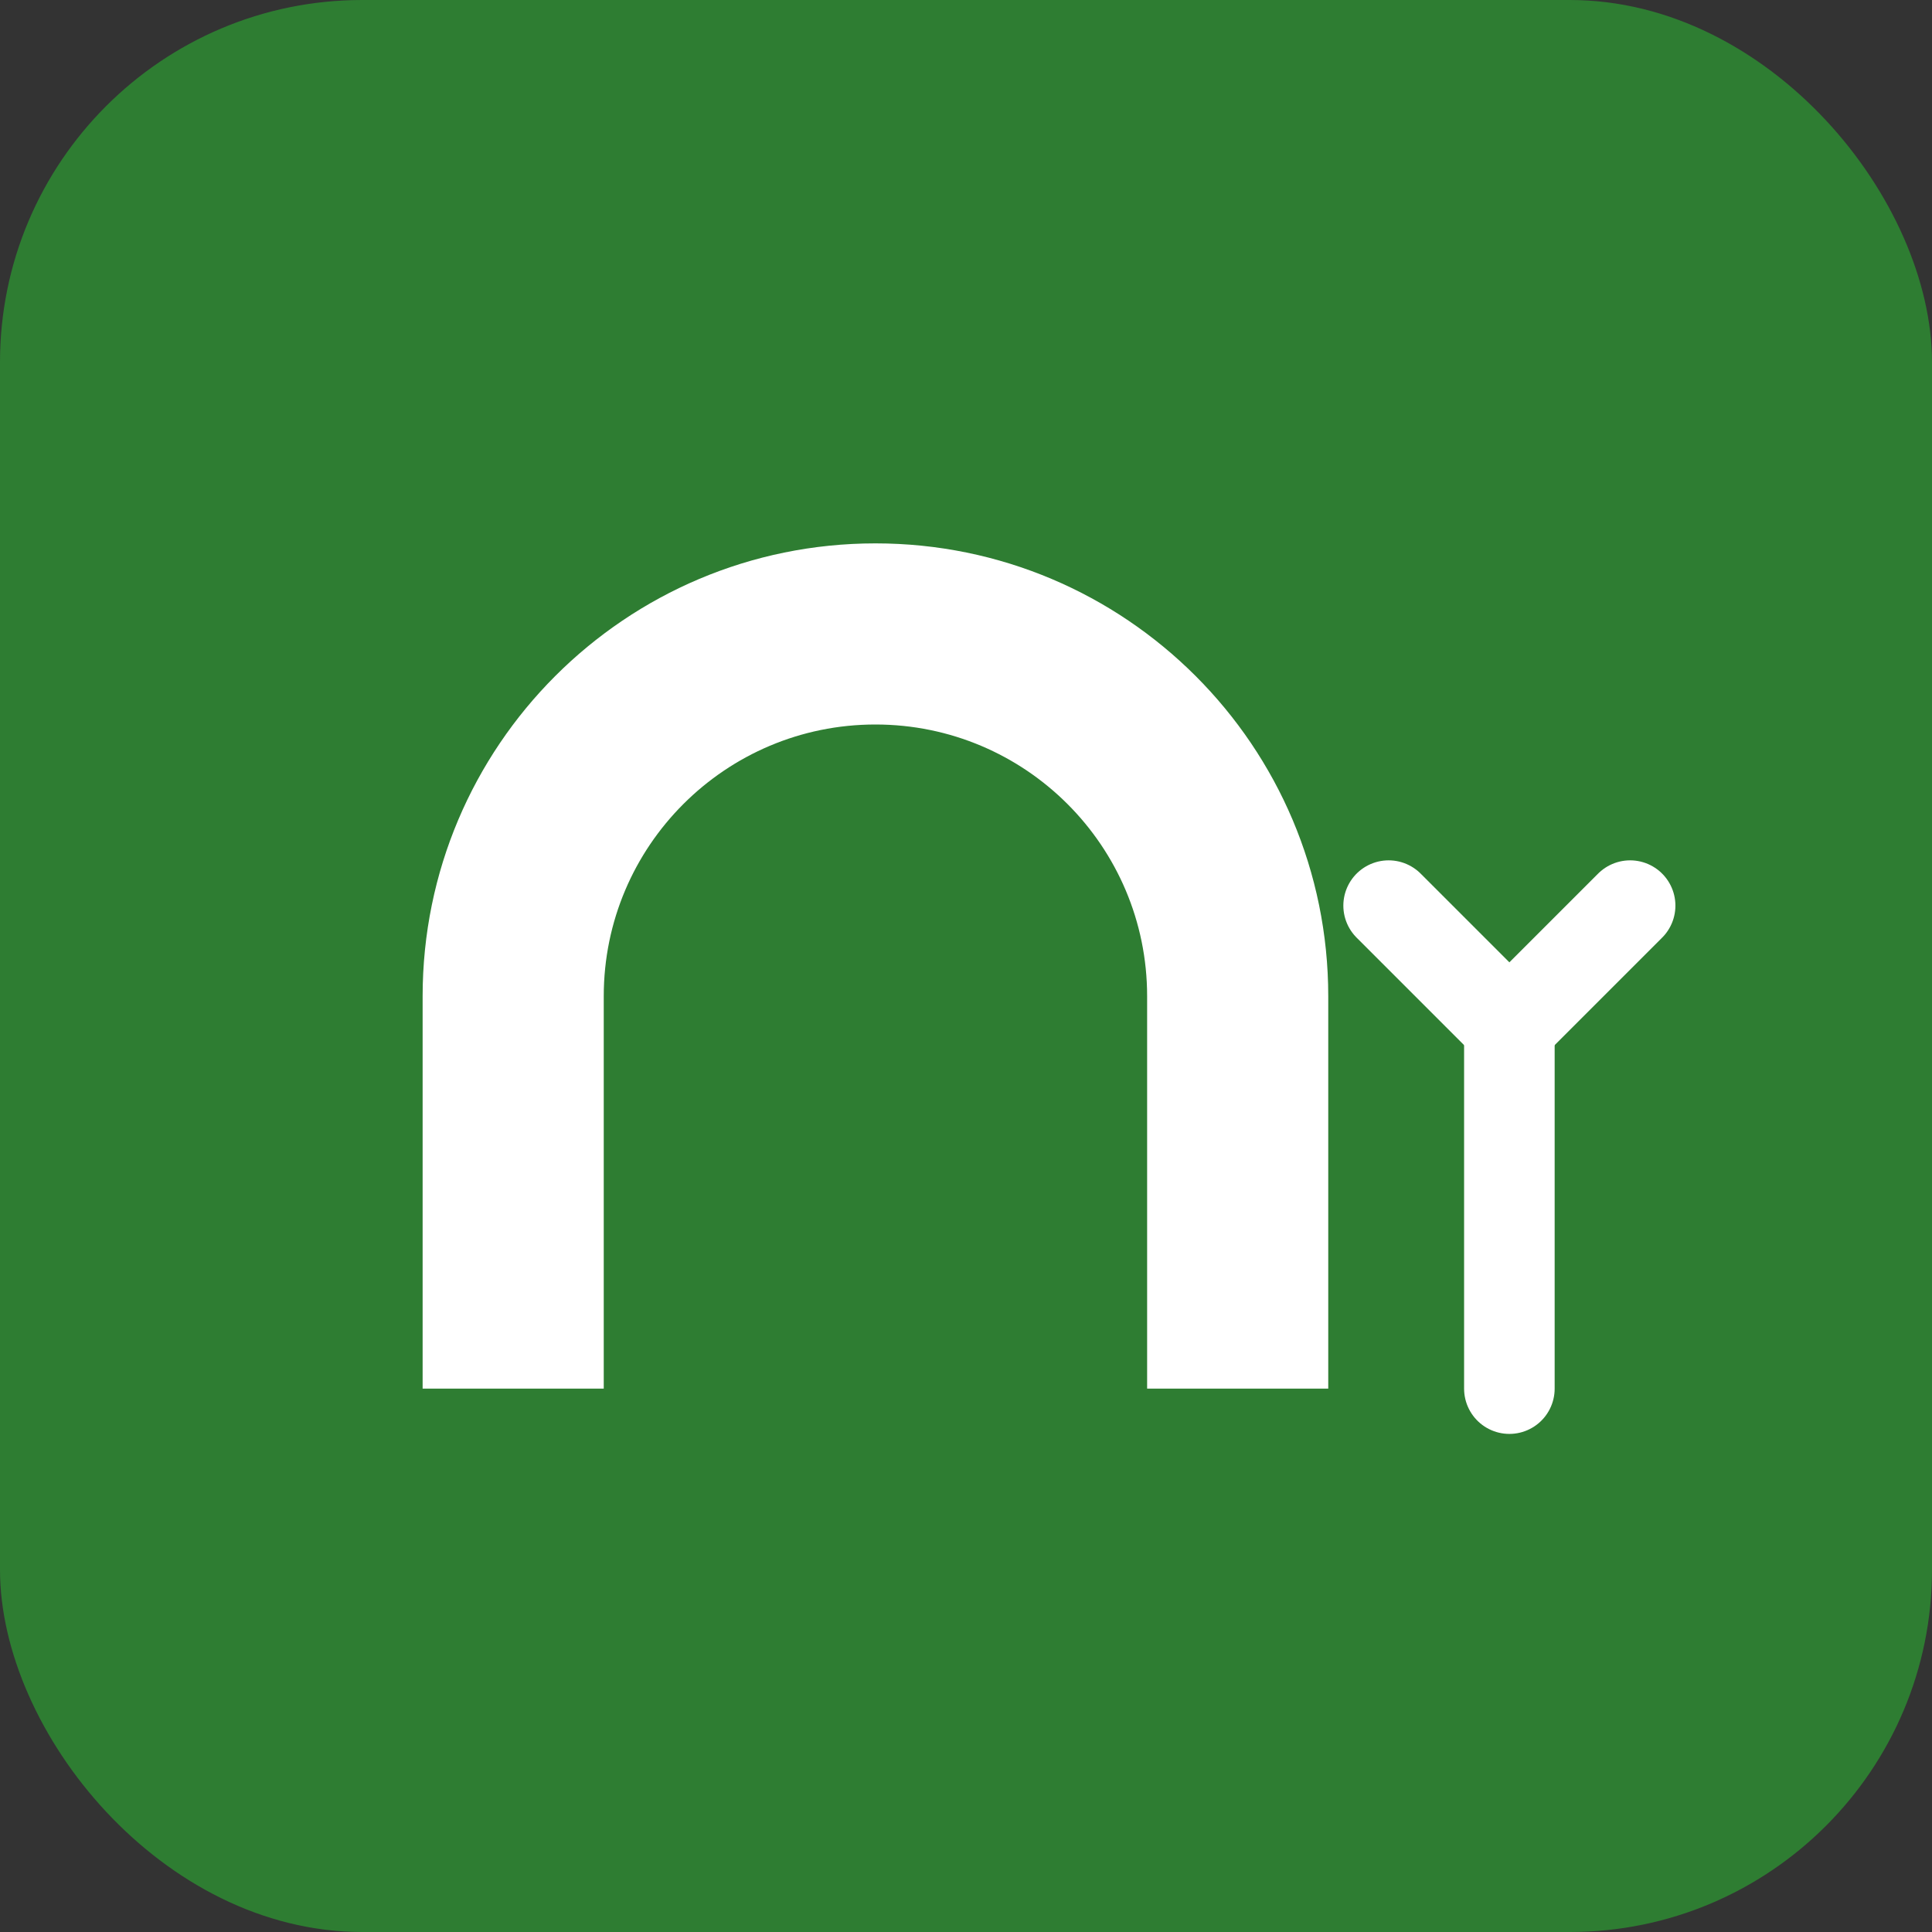 <svg xmlns="http://www.w3.org/2000/svg" width="32" height="32" viewBox="0 0 32 32" fill="none">
  <rect x="0" y="0" width="32" height="32" fill="#333333" stroke="none"/>
  <rect width="32" height="32" rx="6" fill="#2E7D32" />
  <path d="M7 16.5C7 12.358 10.358 9 14.5 9C18.642 9 22 12.358 22 16.5V23H19V16.5C19 14.015 16.985 12 14.5 12C12.015 12 10 14.015 10 16.5V23H7V16.5Z" fill="white" />
  <path d="M23 15L25 17L27 15" stroke="white" stroke-width="1.5" stroke-linecap="round" stroke-linejoin="round" />
  <path d="M25 17V23" stroke="white" stroke-width="1.5" stroke-linecap="round" />
</svg>
